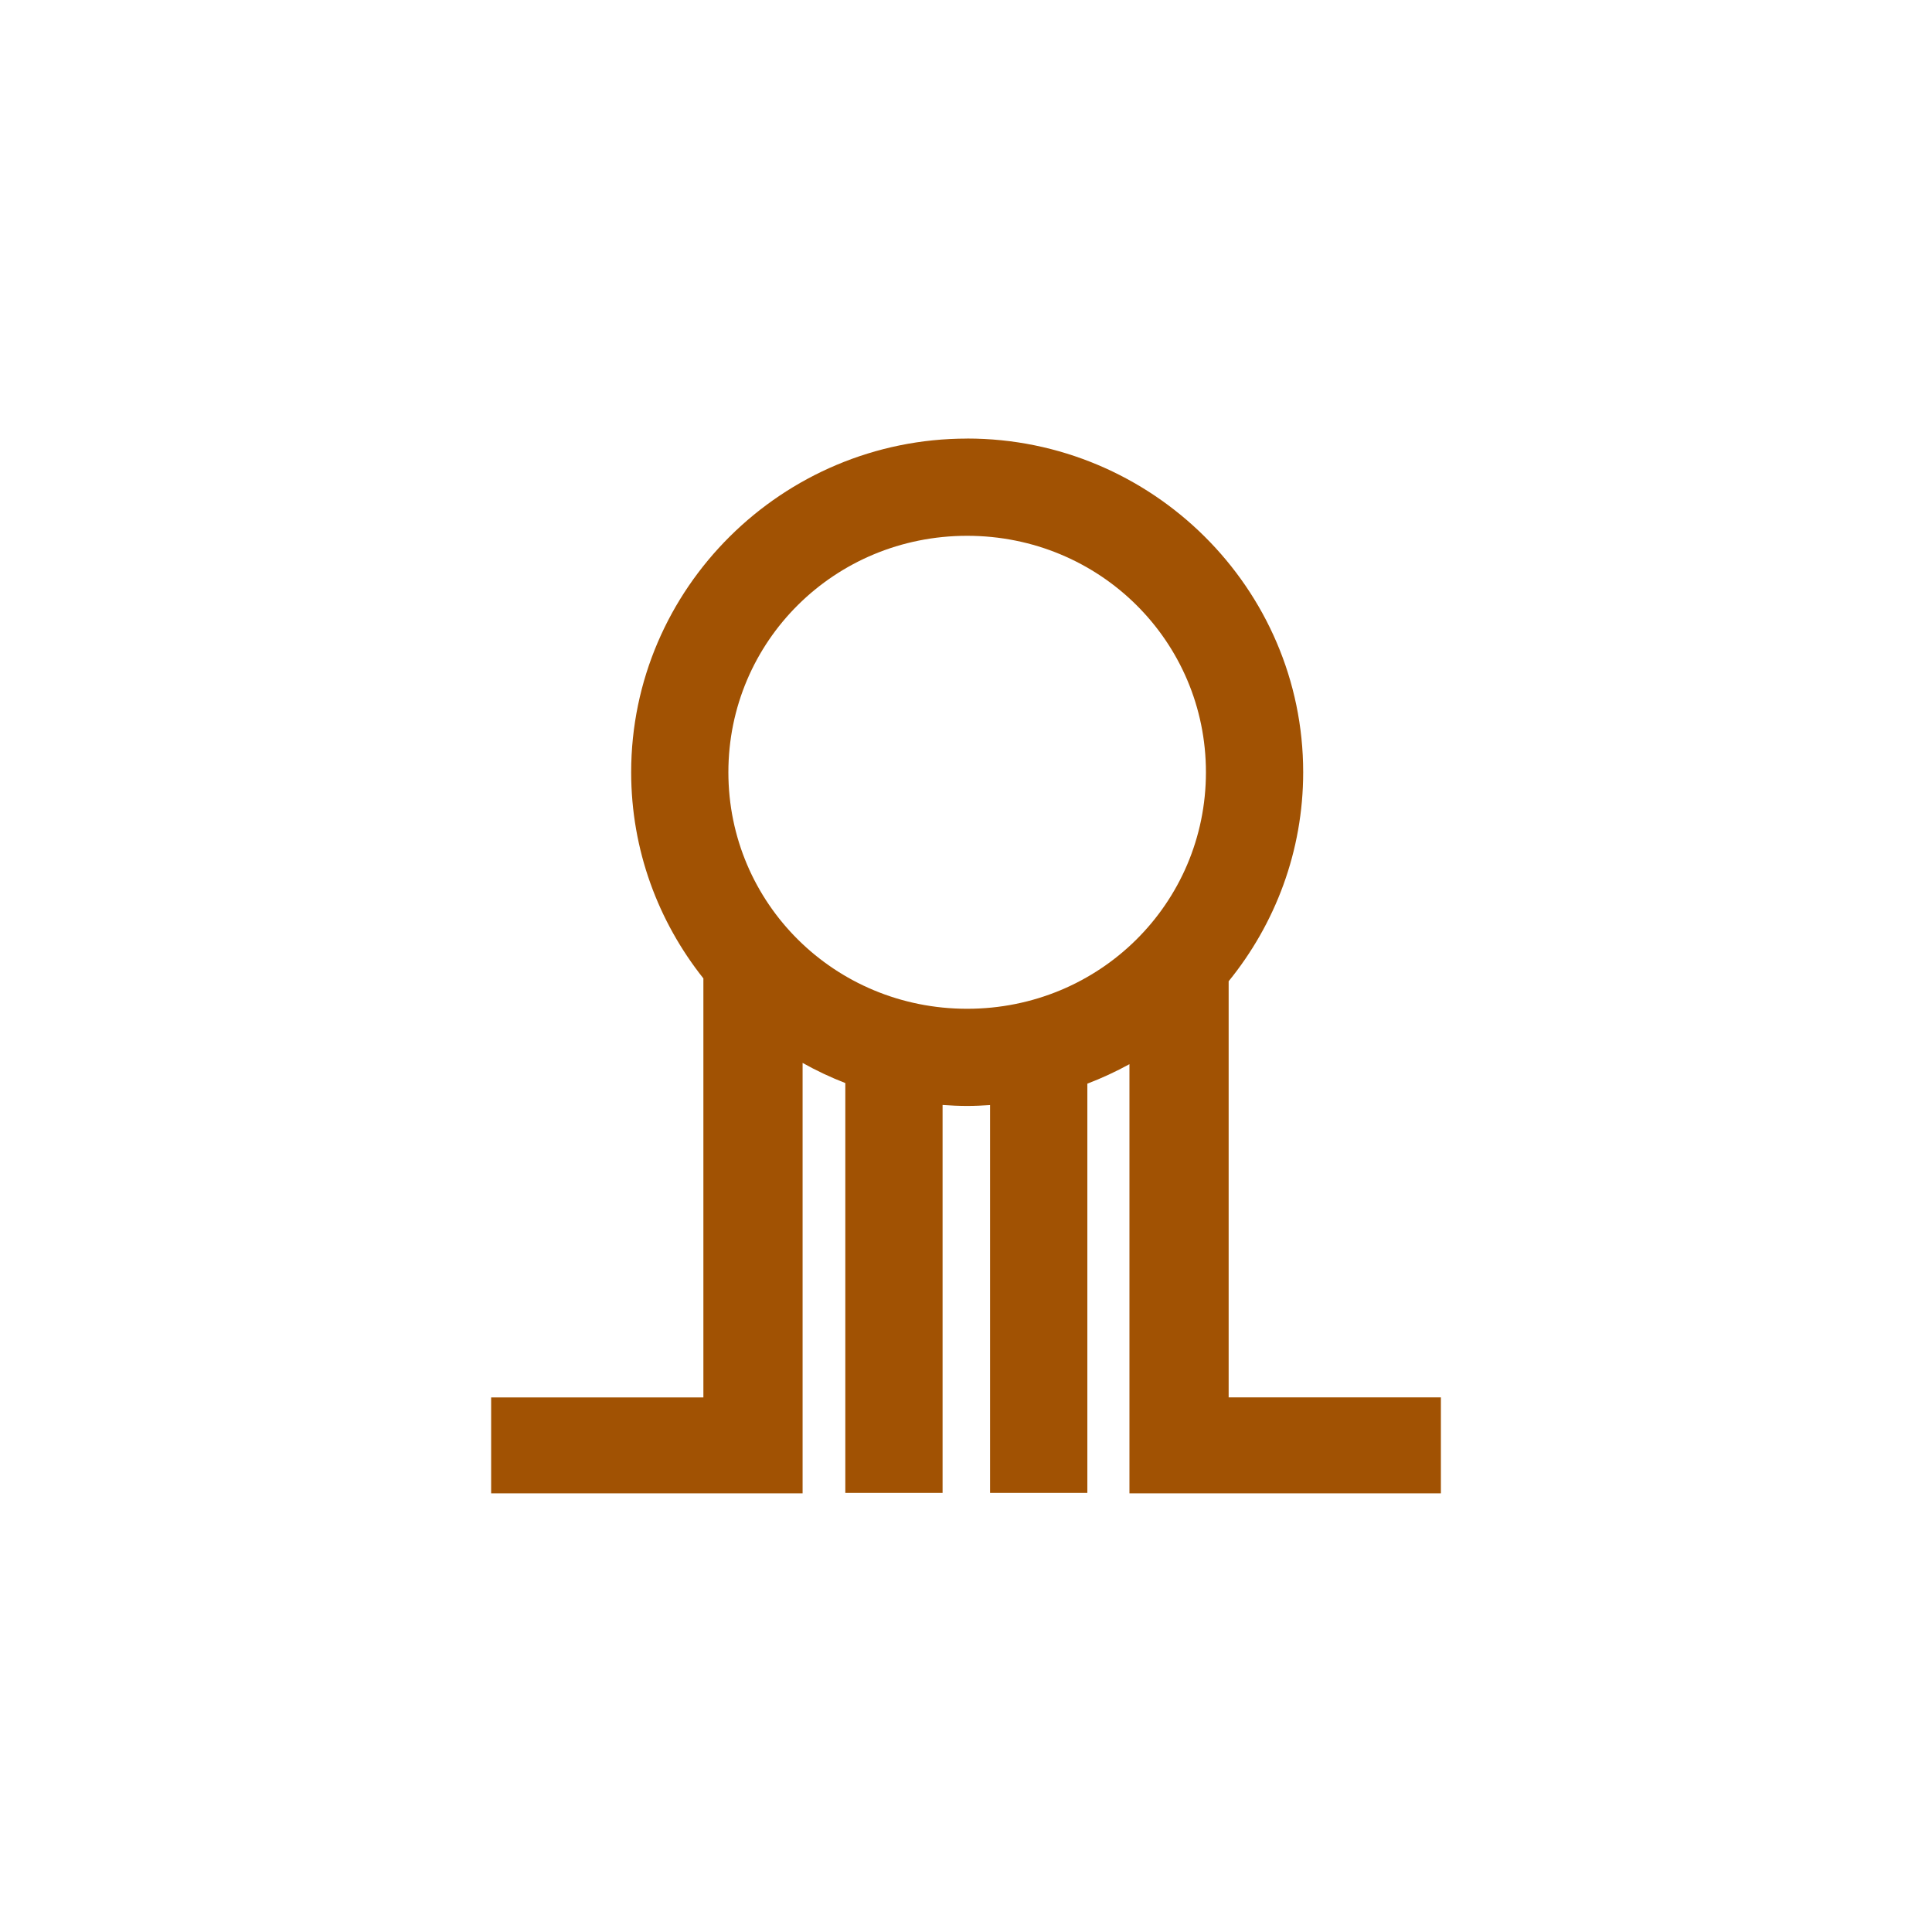 <?xml version="1.0" encoding="UTF-8" standalone="no"?>
<!-- Created with Inkscape (http://www.inkscape.org/) -->

<svg
   xmlns:dc="http://purl.org/dc/elements/1.1/"
   xmlns:cc="http://creativecommons.org/ns#"
   xmlns:rdf="http://www.w3.org/1999/02/22-rdf-syntax-ns#"
   xmlns:svg="http://www.w3.org/2000/svg"
   xmlns="http://www.w3.org/2000/svg"
   xmlns:sodipodi="http://sodipodi.sourceforge.net/DTD/sodipodi-0.dtd"
   xmlns:inkscape="http://www.inkscape.org/namespaces/inkscape"
   width="79.375mm"
   height="79.375mm"
   viewBox="0 0 79.375 79.375"
   version="1.1"
   id="svg1450"
   inkscape:version="0.92.2 (5c3e80d, 2017-08-06)"
   sodipodi:docname="Taurgo.svg"
   inkscape:export-filename="C:\Users\irock\Desktop\Stuff\Images\Homestuck\ezodiac\02 Bronze\Prospit\Taurgo.png"
   inkscape:export-xdpi="320"
   inkscape:export-ydpi="320">
  <defs
     id="defs1444" />
  <sodipodi:namedview
     id="base"
     pagecolor="#ffffff"
     bordercolor="#666666"
     borderopacity="1.0"
     inkscape:pageopacity="0.0"
     inkscape:pageshadow="2"
     inkscape:zoom="1.979899"
     inkscape:cx="64.056316"
     inkscape:cy="150.53218"
     inkscape:document-units="mm"
     inkscape:current-layer="layer1"
     showgrid="false" />
  <g
     inkscape:label="Layer 1"
     inkscape:groupmode="layer"
     id="layer1"
     transform="translate(36.664,-368.438)">
    <path
       style="color:#000000;font-style:normal;font-variant:normal;font-weight:normal;font-stretch:normal;font-size:medium;line-height:normal;font-family:sans-serif;font-variant-ligatures:normal;font-variant-position:normal;font-variant-caps:normal;font-variant-numeric:normal;font-variant-alternates:normal;font-feature-settings:normal;text-indent:0;text-align:start;text-decoration:none;text-decoration-line:none;text-decoration-style:solid;text-decoration-color:#000000;letter-spacing:normal;word-spacing:normal;text-transform:none;writing-mode:lr-tb;direction:ltr;text-orientation:mixed;dominant-baseline:auto;baseline-shift:baseline;text-anchor:start;white-space:normal;shape-padding:0;clip-rule:nonzero;display:inline;overflow:visible;visibility:visible;opacity:1;isolation:auto;mix-blend-mode:normal;color-interpolation:sRGB;color-interpolation-filters:linearRGB;solid-color:#000000;solid-opacity:1;vector-effect:none;fill:#a15203;fill-opacity:1;fill-rule:nonzero;stroke:none;stroke-width:3.994;stroke-linecap:butt;stroke-linejoin:miter;stroke-miterlimit:4;stroke-dasharray:none;stroke-dashoffset:0;stroke-opacity:1;color-rendering:auto;image-rendering:auto;shape-rendering:auto;text-rendering:auto;enable-background:accumulate"
       d="m 3.07,386.457 c -7.592,0 -13.803,6.152 -13.803,13.709 0,3.194 1.113,6.135 2.967,8.469 v 17.215 h -8.72 v 3.942 h 8.72 4.076 v -3.942 -13.743 c 0.562,0.316 1.148,0.592 1.755,0.828 v 16.838 h 3.996 v -15.938 c 0.334,0.024 0.669,0.04 1.009,0.04 0.317,0 0.63,-0.015 0.942,-0.036 v 15.933 h 3.997 v -16.812 c 0.597,-0.229 1.174,-0.496 1.729,-0.801 v 13.69 3.942 h 4.076 8.72 v -3.942 h -8.72 v -17.097 c 1.912,-2.353 3.062,-5.34 3.062,-8.588 0,-7.557 -6.213,-13.709 -13.805,-13.709 z m 0,3.994 c 5.45,0 9.811,4.334 9.811,9.715 0,5.381 -4.36,9.717 -9.811,9.717 -5.45,0 -9.809,-4.336 -9.809,-9.717 0,-5.381 4.358,-9.715 9.809,-9.715 z"
       id="path2006"
       inkscape:connector-curvature="0" />
  </g>
</svg>
